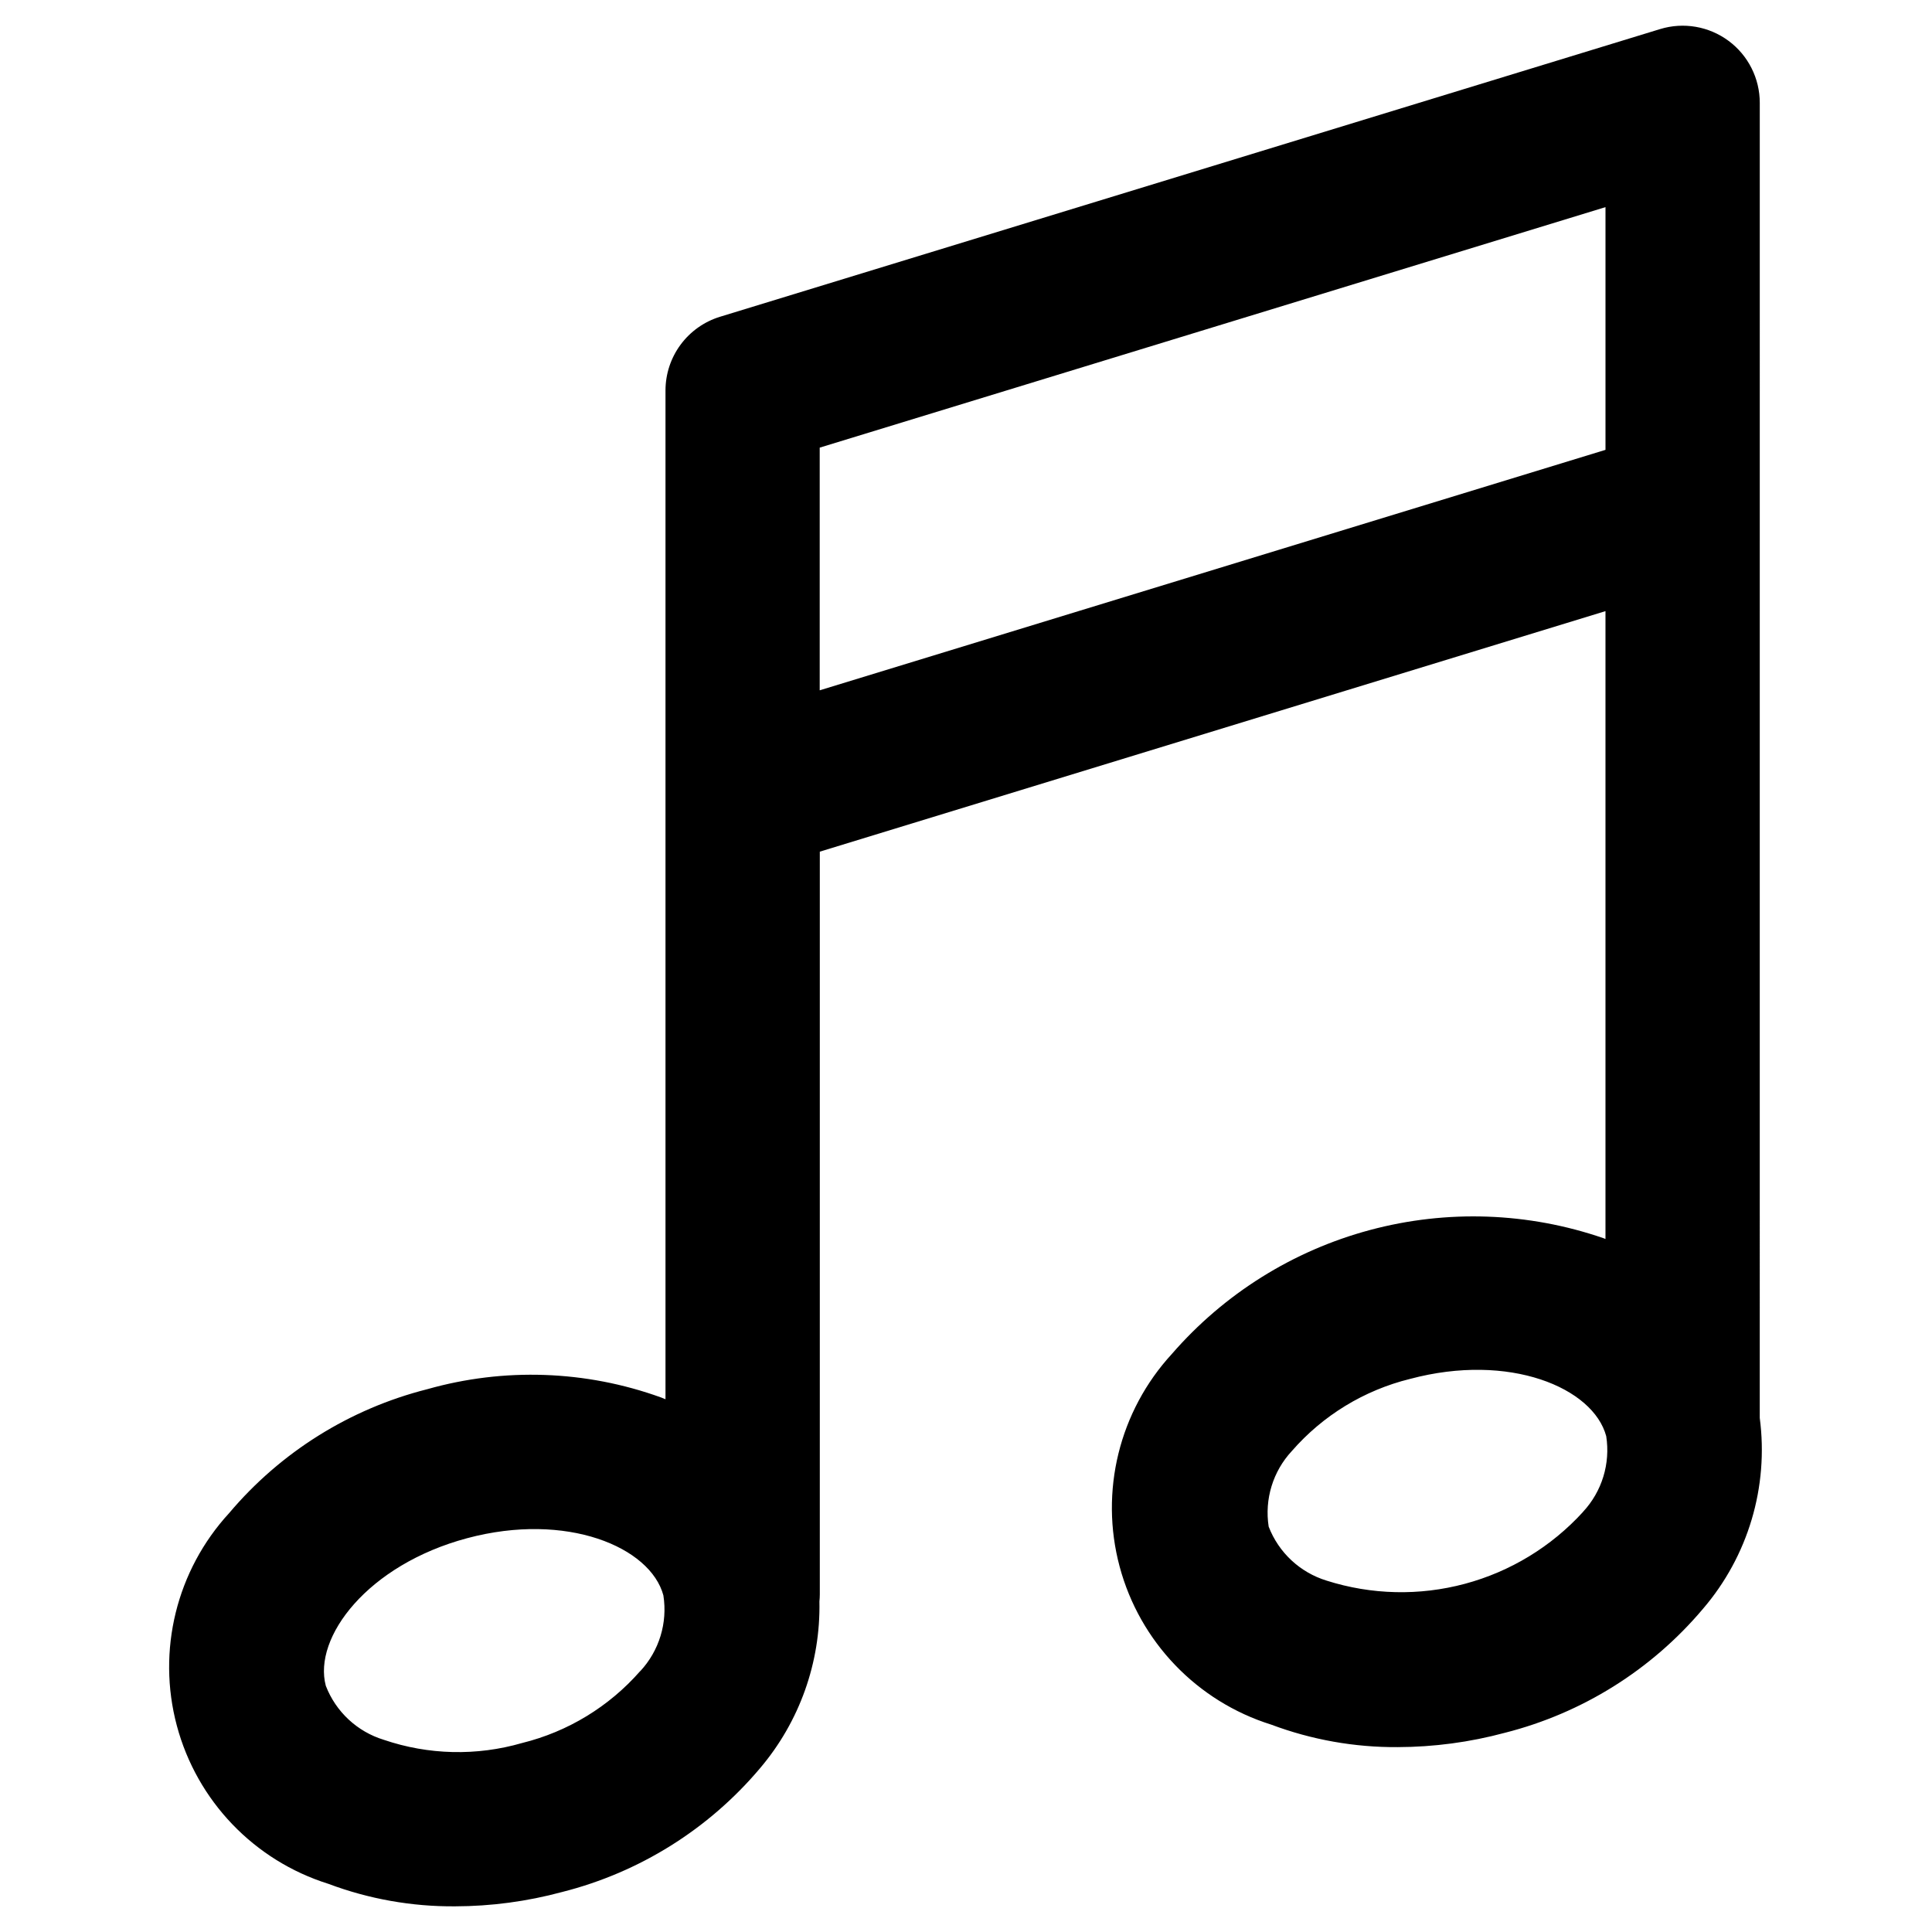 <?xml version="1.0" encoding="UTF-8"?>
<!-- Uploaded to: ICON Repo, www.iconrepo.com, Generator: ICON Repo Mixer Tools -->
<svg fill="#000000" width="800px" height="800px" version="1.1" viewBox="144 144 512 512" xmlns="http://www.w3.org/2000/svg">
 <path d="m563.52 544.67c-8.402 9.215-19.27 15.828-31.312 19.055-12.047 3.231-24.762 2.938-36.648-0.844-7.039-2.16-12.695-7.434-15.348-14.305-1.133-7.269 1.129-14.66 6.144-20.043 8.223-9.438 19.152-16.105 31.301-19.102 26.367-7.043 48.566 2.32 52.008 15.168 1.137 7.269-1.125 14.656-6.141 20.043zm-202.29-217.73v-64.312l208.24-63.738v64.324zm-47.582 259.92 0.004 0.004c-8.238 9.406-19.164 16.059-31.309 19.055-12.012 3.477-24.801 3.18-36.637-0.855-7.047-2.156-12.711-7.434-15.363-14.312-3.434-12.828 11.094-32.066 37.457-39.117 26.352-7.043 48.555 2.312 52.008 15.168h-0.004c1.148 7.281-1.117 14.684-6.137 20.078zm296.71-415.61c0-6.481-3.07-12.578-8.281-16.43-5.211-3.856-11.938-5.012-18.137-3.113l-249.14 76.242c-4.18 1.285-7.84 3.875-10.438 7.394-2.602 3.516-4 7.777-4 12.152v267.32l-1.234-0.5v0.004c-19.898-7.18-41.543-7.938-61.895-2.168-20.504 5.184-38.867 16.668-52.504 32.832-13.961 15.176-19.191 36.438-13.859 56.359 5.332 19.918 20.484 35.727 40.16 41.895 10.719 4.023 22.086 6.043 33.535 5.961 9.582-0.02 19.125-1.293 28.375-3.793 20.508-5.172 38.875-16.66 52.504-32.836 10.441-12.312 16.031-28.016 15.711-44.16 0.066-0.629 0.102-1.258 0.102-1.891v-196.82l208.21-63.742v166.39l-0.504-0.207v0.004c-19.949-6.883-41.504-7.644-61.891-2.18-20.383 5.461-38.672 16.898-52.504 32.836-13.965 15.176-19.191 36.441-13.855 56.359 5.34 19.922 20.496 35.727 40.176 41.887 10.719 4.016 22.078 6.039 33.523 5.961 9.582-0.027 19.121-1.301 28.375-3.793 20.504-5.188 38.867-16.672 52.504-32.84 11.984-13.961 17.461-32.359 15.062-50.602z" fill-rule="evenodd"/>
</svg>